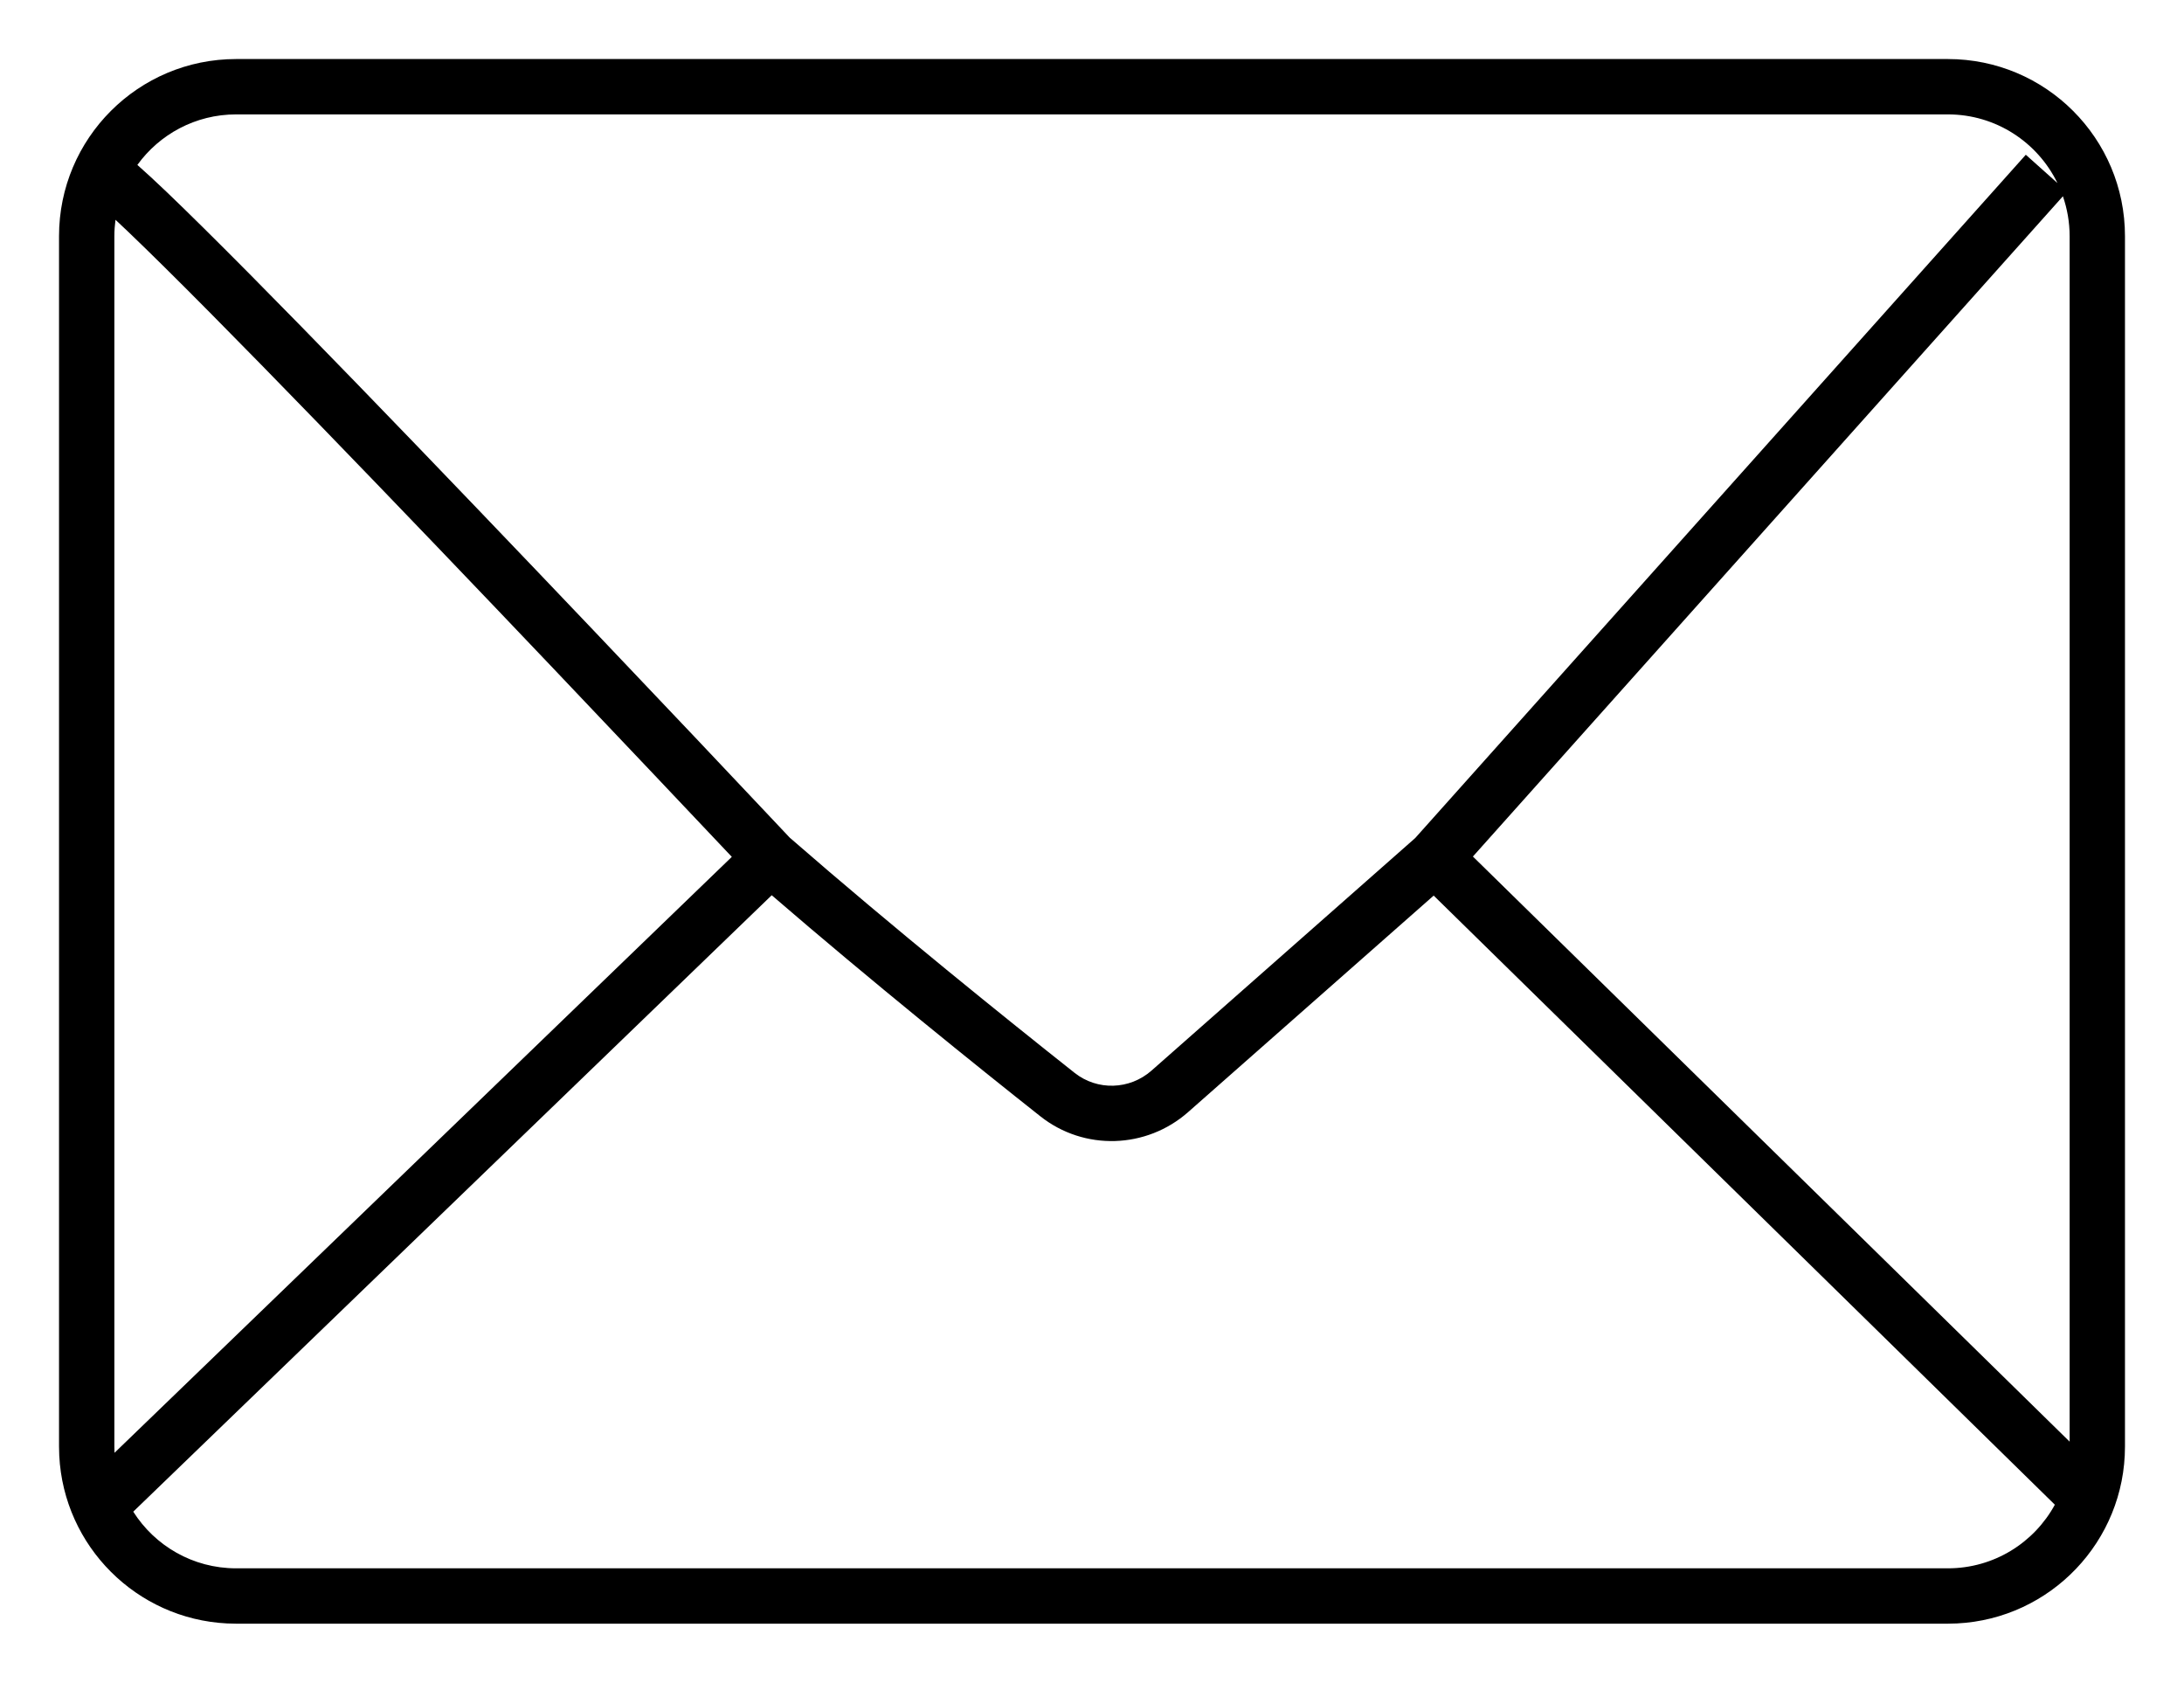<?xml version="1.0" encoding="utf-8"?>
<svg xmlns="http://www.w3.org/2000/svg" fill="none" height="100%" overflow="visible" preserveAspectRatio="none" style="display: block;" viewBox="0 0 74 57" width="100%">
<g filter="url(#filter0_g_0_5297)" id="Social link 4">
<path d="M66 2C69.314 2 72 4.686 72 8V49C72 52.21 69.479 54.832 66.309 54.992L66 55H8L7.691 54.992C4.623 54.837 2.163 52.377 2.008 49.309L2 49V8C2 4.686 4.686 2 8 2H66ZM4.515 51.206C5.246 52.359 6.533 53.125 8 53.125H66C67.565 53.125 68.925 52.253 69.624 50.97L48.577 30.337L40.257 37.671C38.842 38.918 36.736 38.99 35.248 37.812C33.112 36.122 29.537 33.248 26.148 30.325L4.515 51.206ZM3.913 7.445C3.889 7.627 3.875 7.812 3.875 8V49C3.875 49.071 3.876 49.142 3.88 49.212L24.796 29.025C24.715 28.94 24.628 28.847 24.533 28.747C23.96 28.14 23.14 27.272 22.149 26.227C20.169 24.136 17.512 21.336 14.798 18.505C12.083 15.673 9.316 12.812 7.118 10.594C6.019 9.485 5.066 8.541 4.336 7.844C4.184 7.699 4.043 7.566 3.913 7.445ZM49.906 29.014L70.125 48.834V8C70.125 7.526 70.043 7.072 69.897 6.648L49.906 29.014ZM8 3.875C6.623 3.875 5.404 4.55 4.654 5.587C4.658 5.59 4.662 5.593 4.666 5.597C4.93 5.829 5.256 6.13 5.63 6.487C6.379 7.202 7.346 8.161 8.45 9.274C10.659 11.503 13.435 14.374 16.151 17.208C18.869 20.043 21.53 22.844 23.512 24.936C24.502 25.983 25.323 26.852 25.896 27.46C26.183 27.764 26.408 28.003 26.561 28.165C26.638 28.246 26.697 28.309 26.736 28.351C26.745 28.36 26.753 28.369 26.76 28.376C30.292 31.451 34.154 34.556 36.412 36.343C37.18 36.95 38.274 36.919 39.017 36.265L47.951 28.388L68.64 5.242L69.339 5.867L69.712 6.201C69.043 4.825 67.633 3.875 66 3.875H8Z" fill="black" id="Vector"/>
</g>
<defs>
<filter color-interpolation-filters="sRGB" filterUnits="userSpaceOnUse" height="57" id="filter0_g_0_5297" width="74" x="0" y="0">
<feFlood flood-opacity="0" result="BackgroundImageFix"/>
<feBlend in="SourceGraphic" in2="BackgroundImageFix" mode="normal" result="shape"/>
<feTurbulence baseFrequency="0.5 0.5" numOctaves="3" seed="7303" type="fractalNoise"/>
<feDisplacementMap height="100%" in="shape" result="displacedImage" scale="4" width="100%" xChannelSelector="R" yChannelSelector="G"/>
<feMerge result="effect1_texture_0_5297">
<feMergeNode in="displacedImage"/>
</feMerge>
</filter>
</defs>
</svg>